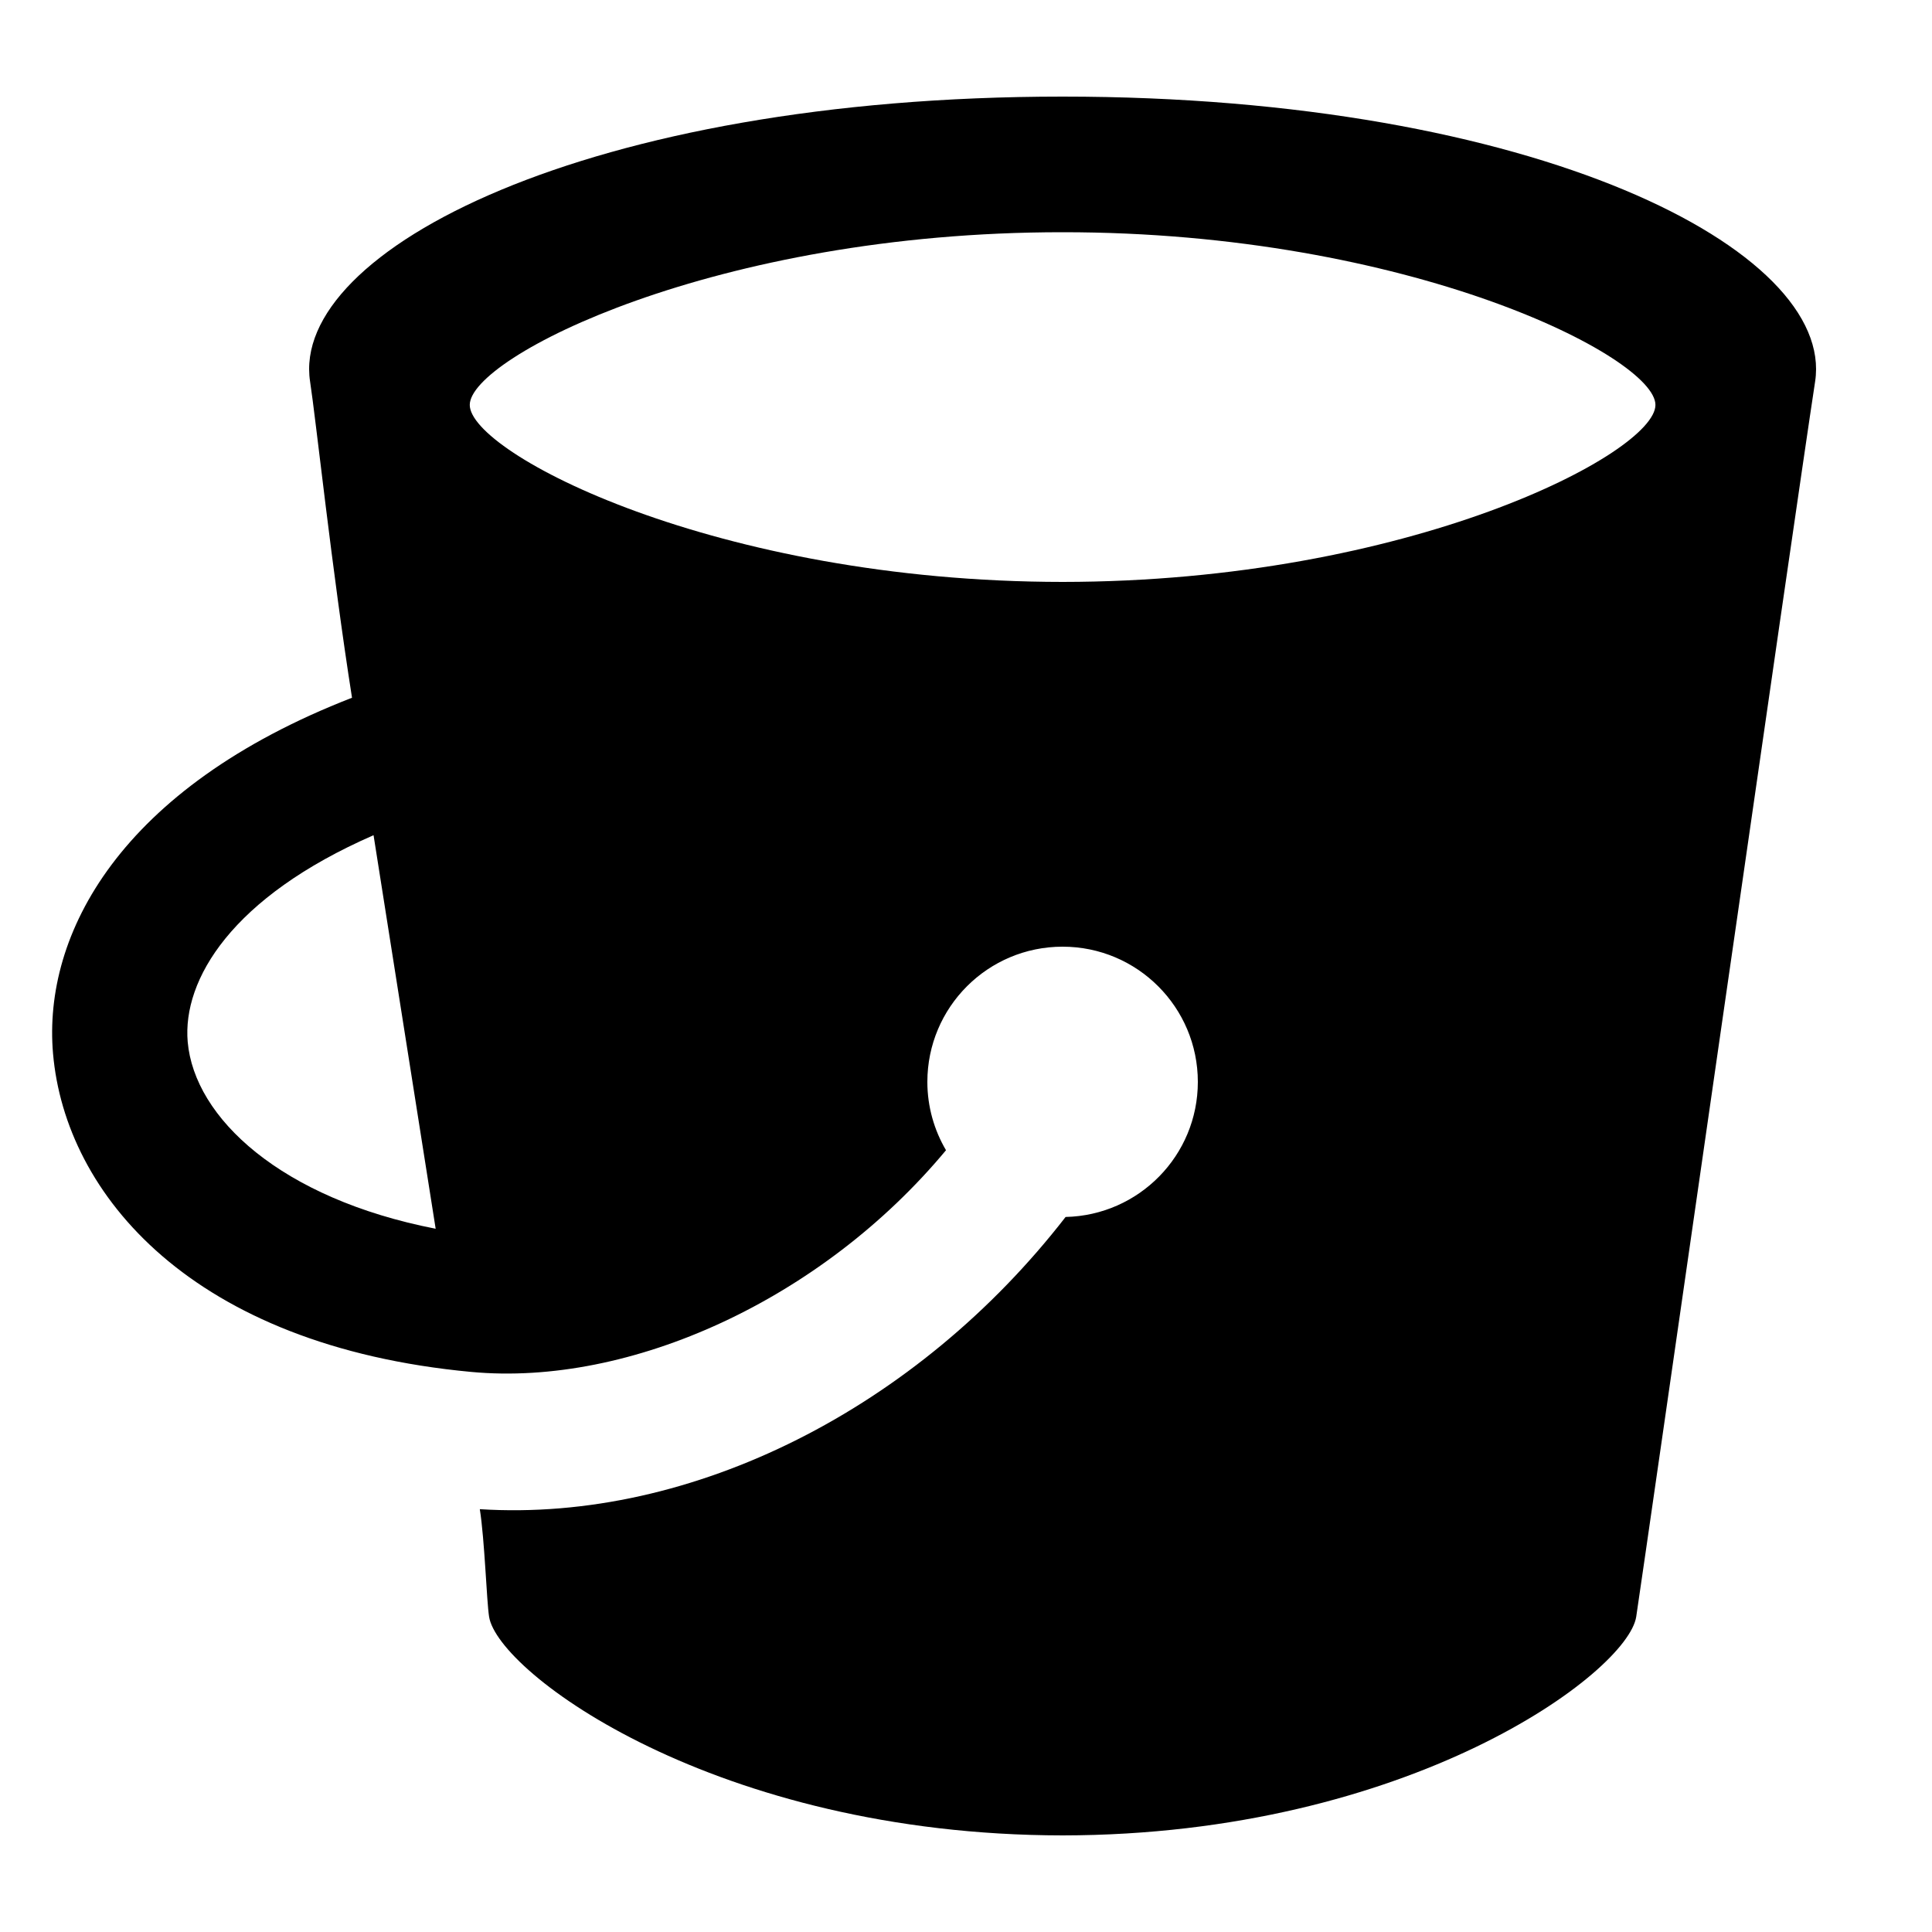 <!-- Generated by IcoMoon.io -->
<svg version="1.1" xmlns="http://www.w3.org/2000/svg" width="20" height="20" viewBox="0 0 20 20">
<title>bucket</title>
<path d="M11 1c-4.908 0-7.998 1.592-7.79 2.95 0.060 0.389 0.225 1.945 0.434 3.273-2.405 0.934-3.202 2.449-3.095 3.684 0.127 1.461 1.441 3.025 4.328 3.295 1.648 0.154 3.631-0.75 4.916-2.295-0.122-0.207-0.193-0.45-0.193-0.707 0-0.774 0.627-1.4 1.4-1.4s1.4 0.627 1.4 1.4c0 0.762-0.61 1.381-1.369 1.398-1.529 1.973-3.858 3.164-6.064 3.025 0.051 0.324 0.070 0.947 0.096 1.113 0.090 0.579 2.347 2.26 5.937 2.264 3.59-0.004 5.847-1.685 5.938-2.263 0.088-0.577 1.641-11.409 1.852-12.787 0.208-1.358-2.883-2.95-7.79-2.95zM1.943 10.785c-0.055-0.643 0.455-1.498 1.924-2.139 0.211 1.34 0.441 2.797 0.643 4.074-1.604-0.313-2.498-1.149-2.567-1.935zM11 6.024c-3.59-0.002-6.137-1.334-6.137-1.832-0.002-0.494 2.547-1.79 6.137-1.788 3.59-0.002 6.139 1.294 6.137 1.788 0 0.498-2.547 1.83-6.137 1.832z"></path>
</svg>
